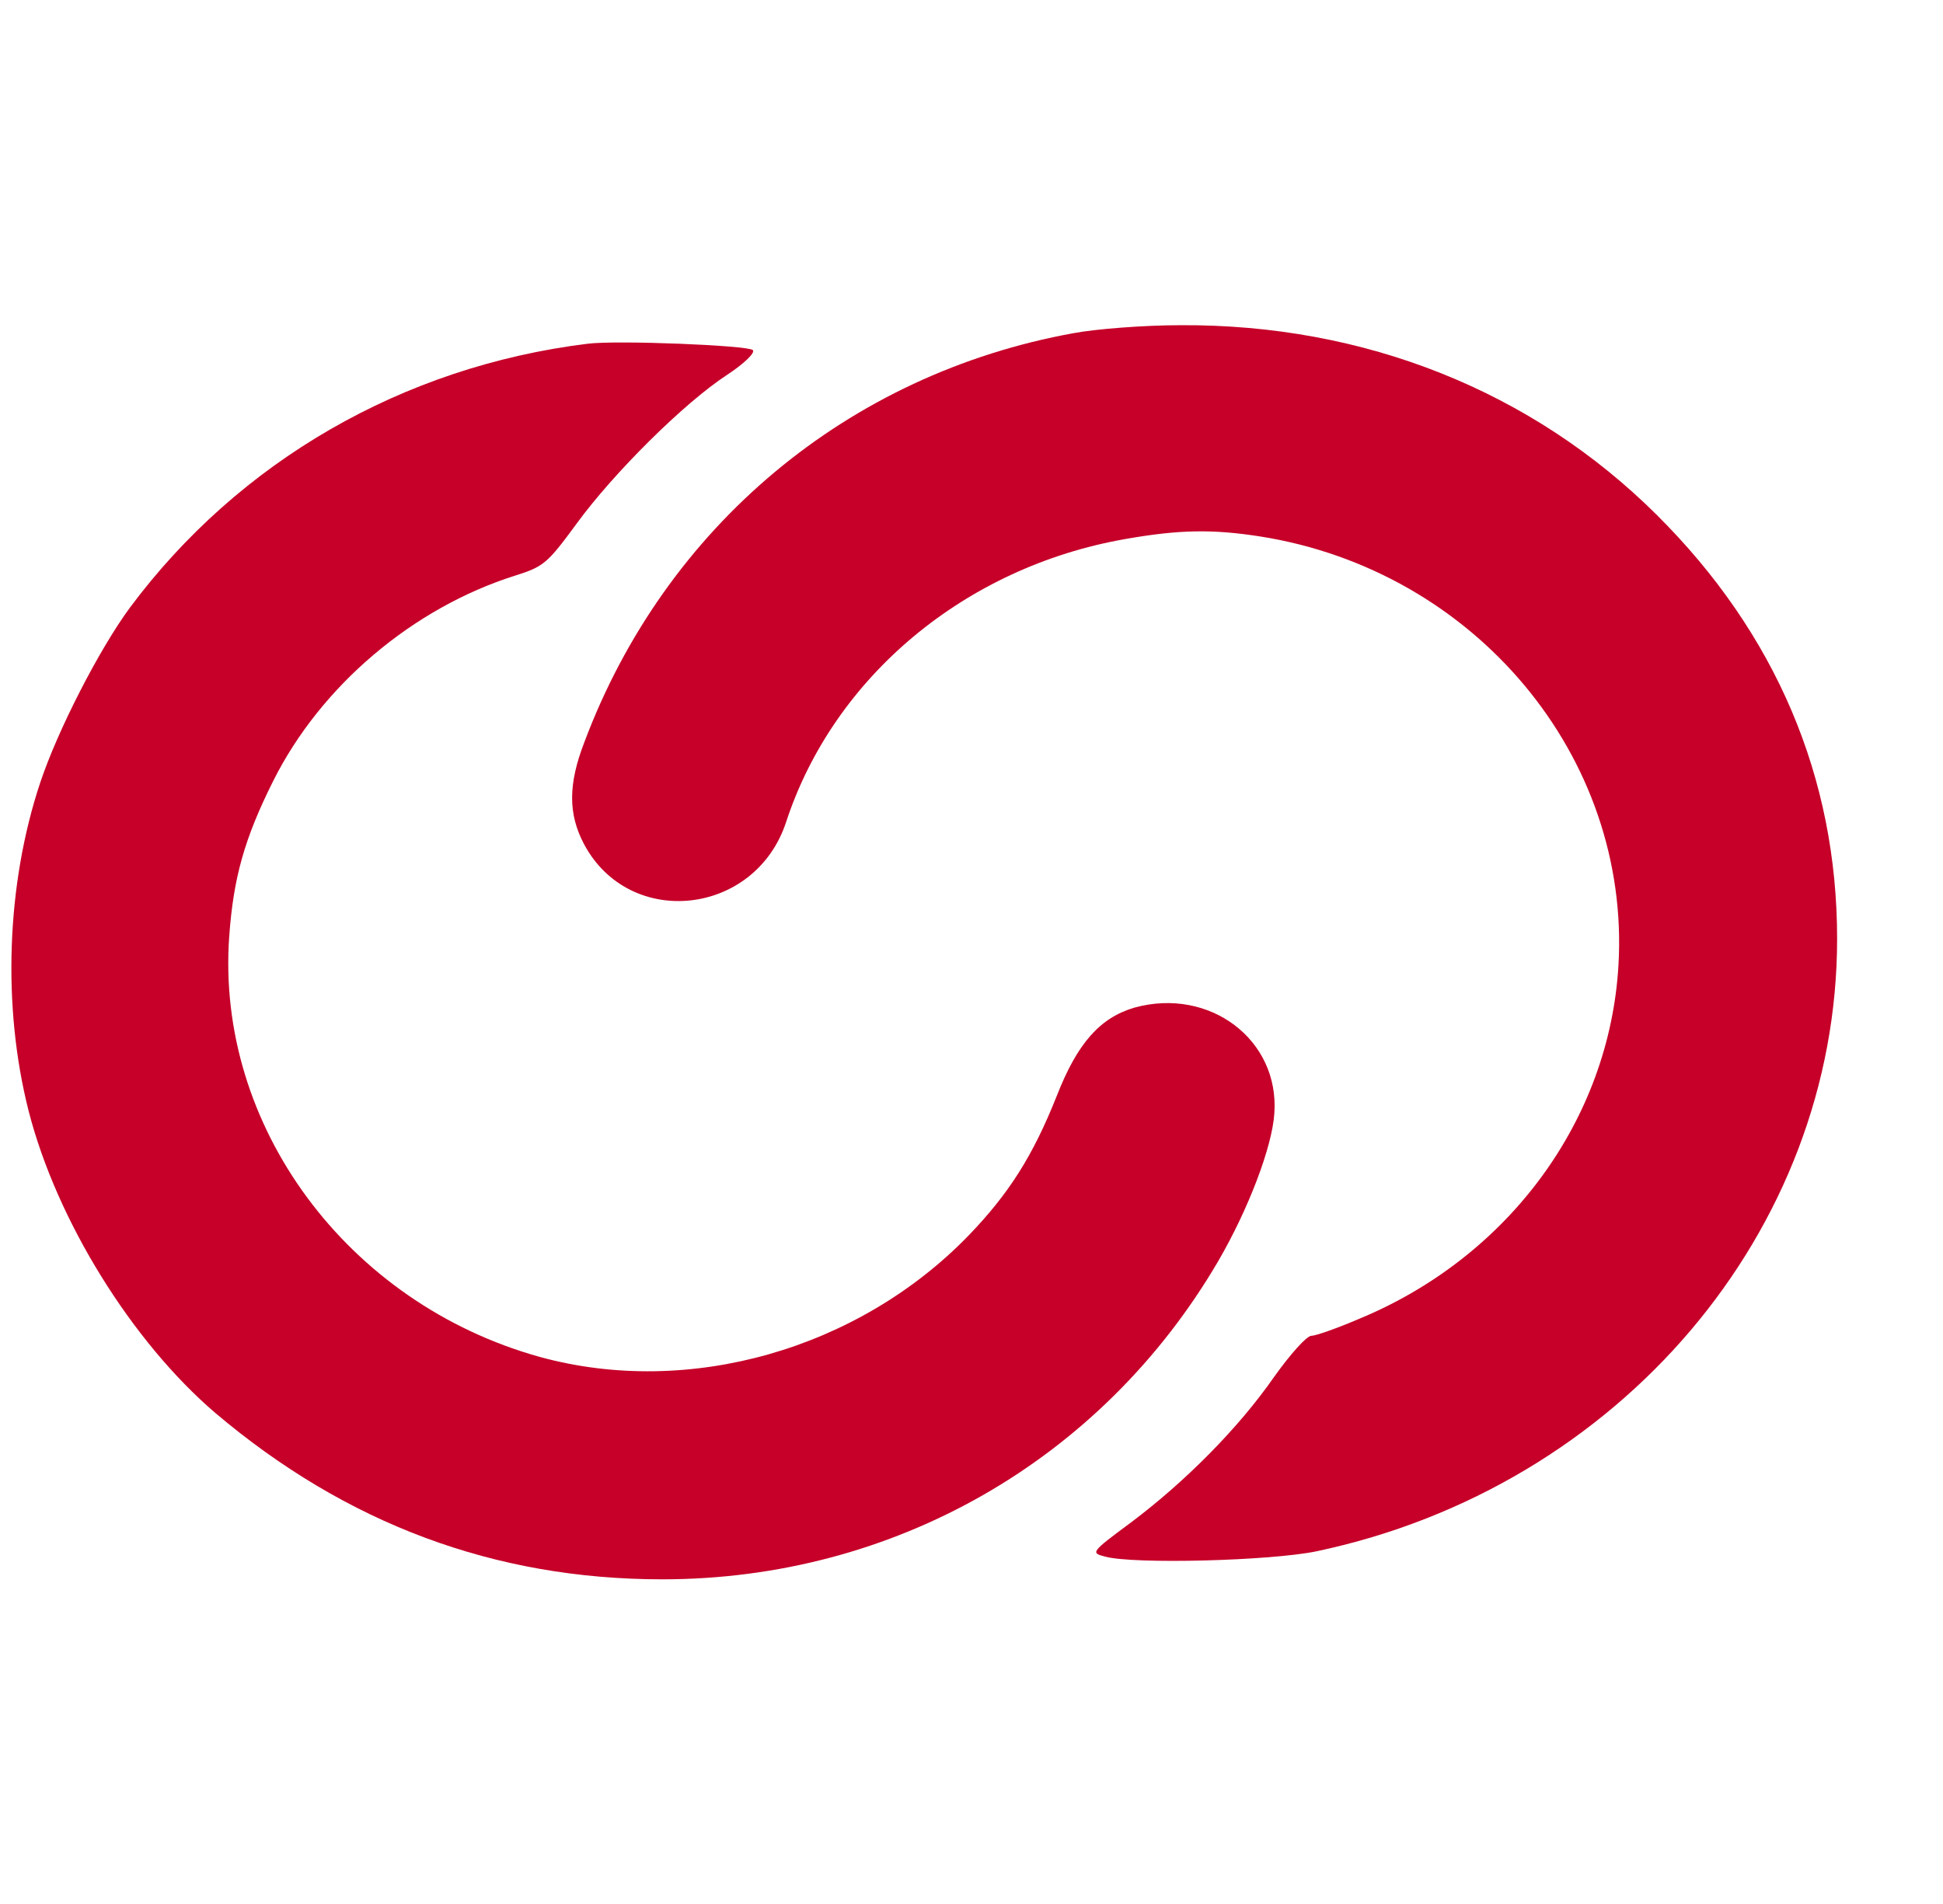 <?xml version="1.0" standalone="no"?>
<!DOCTYPE svg PUBLIC "-//W3C//DTD SVG 20010904//EN"
 "http://www.w3.org/TR/2001/REC-SVG-20010904/DTD/svg10.dtd">
<svg version="1.0" xmlns="http://www.w3.org/2000/svg"
 width="250pt" height="245pt" viewBox="0 0 367 245"
 preserveAspectRatio="xMidYMid meet">
<g transform="translate(0,245) scale(0.1,-0.1)"
fill="#c60029" stroke="none">
<path d="M2028 2394 c-426 -77 -771 -365 -924 -772 -31 -80 -31 -136 -1 -193
86 -162 324 -136 382 42 90 274 338 481 640 534 102 18 165 19 255 5 406 -64
700 -416 677 -810 -17 -292 -207 -551 -490 -668 -42 -18 -82 -32 -90 -32 -9 0
-40 -35 -70 -77 -68 -98 -169 -199 -270 -275 -77 -57 -77 -58 -50 -65 54 -15
314 -8 400 10 572 121 983 605 983 1157 0 305 -116 577 -340 800 -236 235
-553 361 -900 359 -69 0 -159 -7 -202 -15z"/>
<path d="M1110 2374 c-349 -43 -659 -222 -865 -499 -58 -79 -136 -231 -169
-330 -64 -192 -72 -423 -22 -620 53 -207 195 -436 353 -571 247 -209 527 -314
844 -314 437 0 830 225 1050 601 57 98 102 216 106 279 10 139 -122 239 -264
200 -65 -19 -108 -67 -147 -167 -45 -113 -90 -184 -166 -263 -209 -216 -529
-307 -810 -230 -364 101 -613 437 -587 795 8 111 29 185 83 293 90 180 264
327 457 388 54 17 61 23 116 98 70 96 203 228 284 281 32 21 54 42 49 47 -9 9
-257 19 -312 12z"/>
</g>
</svg>
